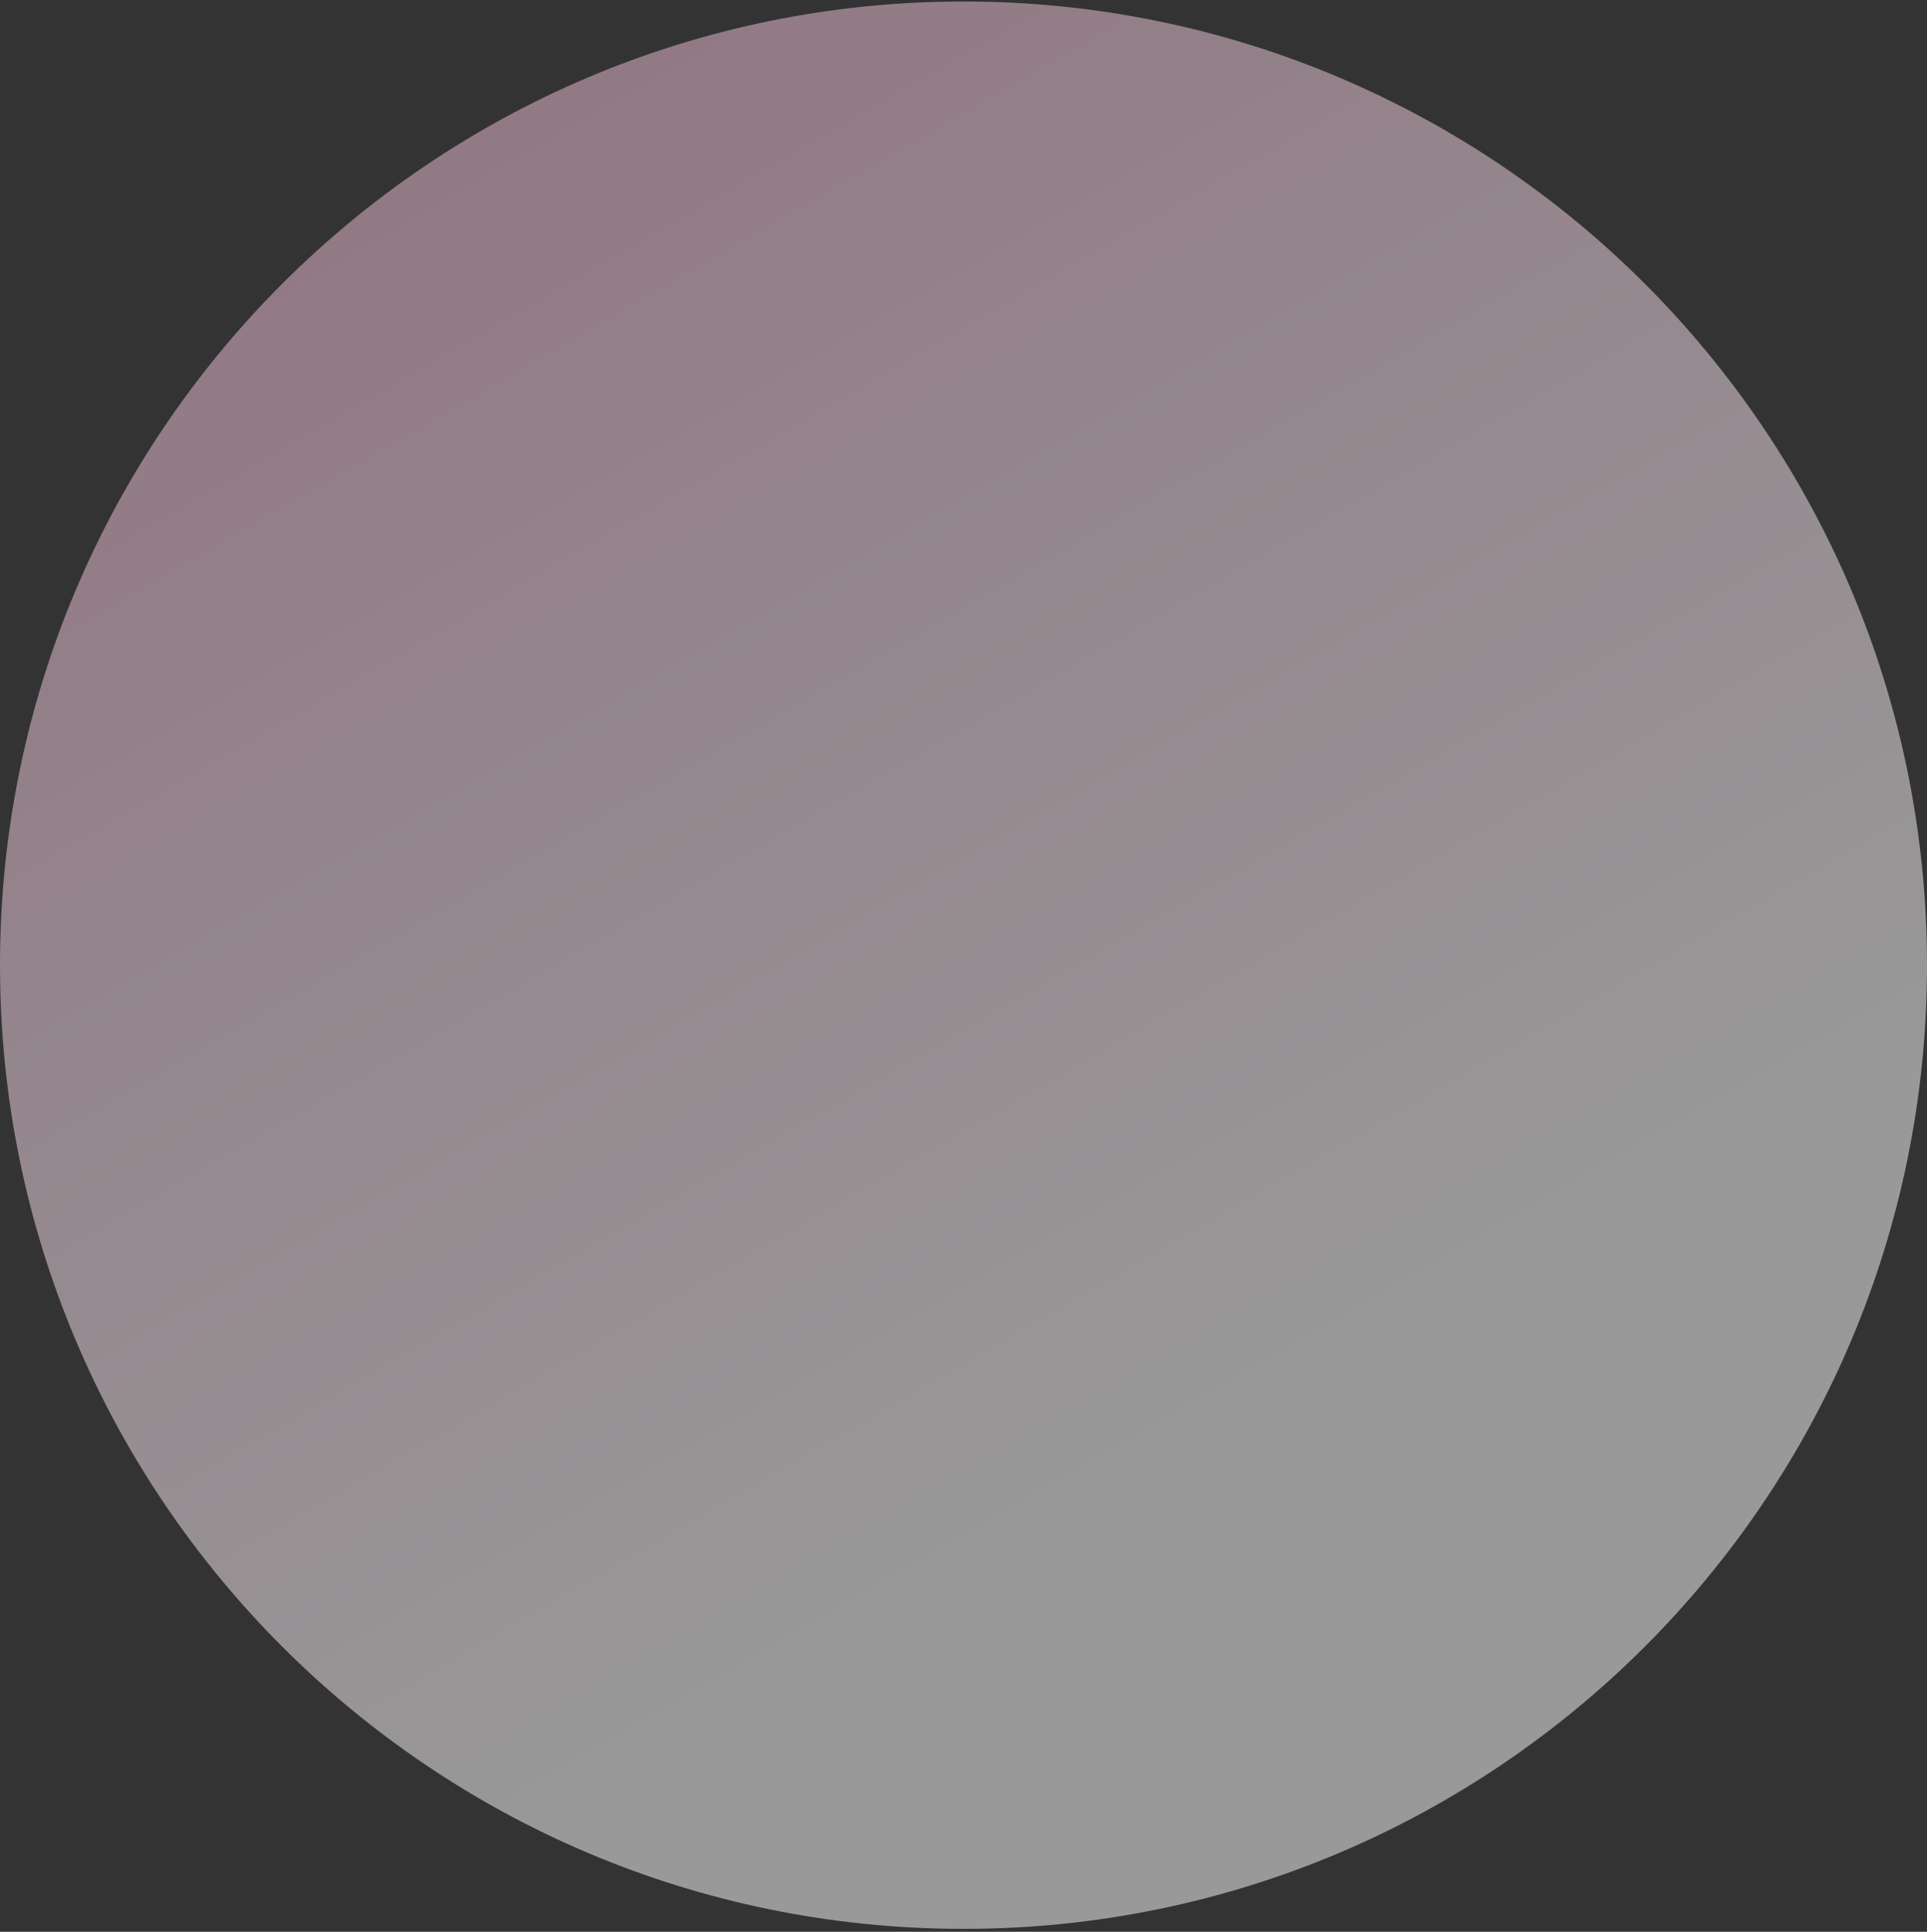 <?xml version="1.0" encoding="UTF-8"?> <svg xmlns="http://www.w3.org/2000/svg" xmlns:xlink="http://www.w3.org/1999/xlink" id="Слой_1" data-name="Слой 1" viewBox="0 0 435 436"><rect x="0" y="0" width="435" height="436" fill="#333333" stroke="none"/> <defs> <style>.cls-1{fill:none;}.cls-2{clip-path:url(#clip-path);}.cls-3{opacity:0.5;}.cls-4{clip-path:url(#clip-path-3);}.cls-5{clip-path:url(#clip-path-4);}.cls-6{fill:url(#Безымянный_градиент_7);}</style> <clipPath id="clip-path"> <rect class="cls-1" y="0.34" width="435" height="435"></rect> </clipPath> <clipPath id="clip-path-3"> <rect class="cls-1" x="-20.45" y="-15.57" width="475.91" height="453.18"></rect> </clipPath> <clipPath id="clip-path-4"> <path class="cls-1" d="M217.5,435.34C337.62,435.34,435,338,435,217.84S337.62.34,217.5.34,0,97.72,0,217.84s97.38,217.5,217.5,217.5"></path> </clipPath> <linearGradient id="Безымянный_градиент_7" x1="-742.81" y1="755.29" x2="-740.54" y2="755.29" gradientTransform="matrix(0, -261.46, -261.46, 0, 197693.09, -193699.15)" gradientUnits="userSpaceOnUse"> <stop offset="0" stop-color="#fff"></stop> <stop offset="0.29" stop-color="#fff"></stop> <stop offset="0.71" stop-color="#f5d3e3"></stop> <stop offset="1" stop-color="#edb2ce"></stop> </linearGradient> </defs> <g class="cls-2"> <g class="cls-2"> <g class="cls-3"> <g class="cls-4"> <g class="cls-5"> <rect class="cls-6" x="-79.61" y="-79.27" width="594.22" height="594.22" transform="translate(-79.78 137.94) rotate(-30)"></rect> </g> </g> </g> </g> </g> </svg> 